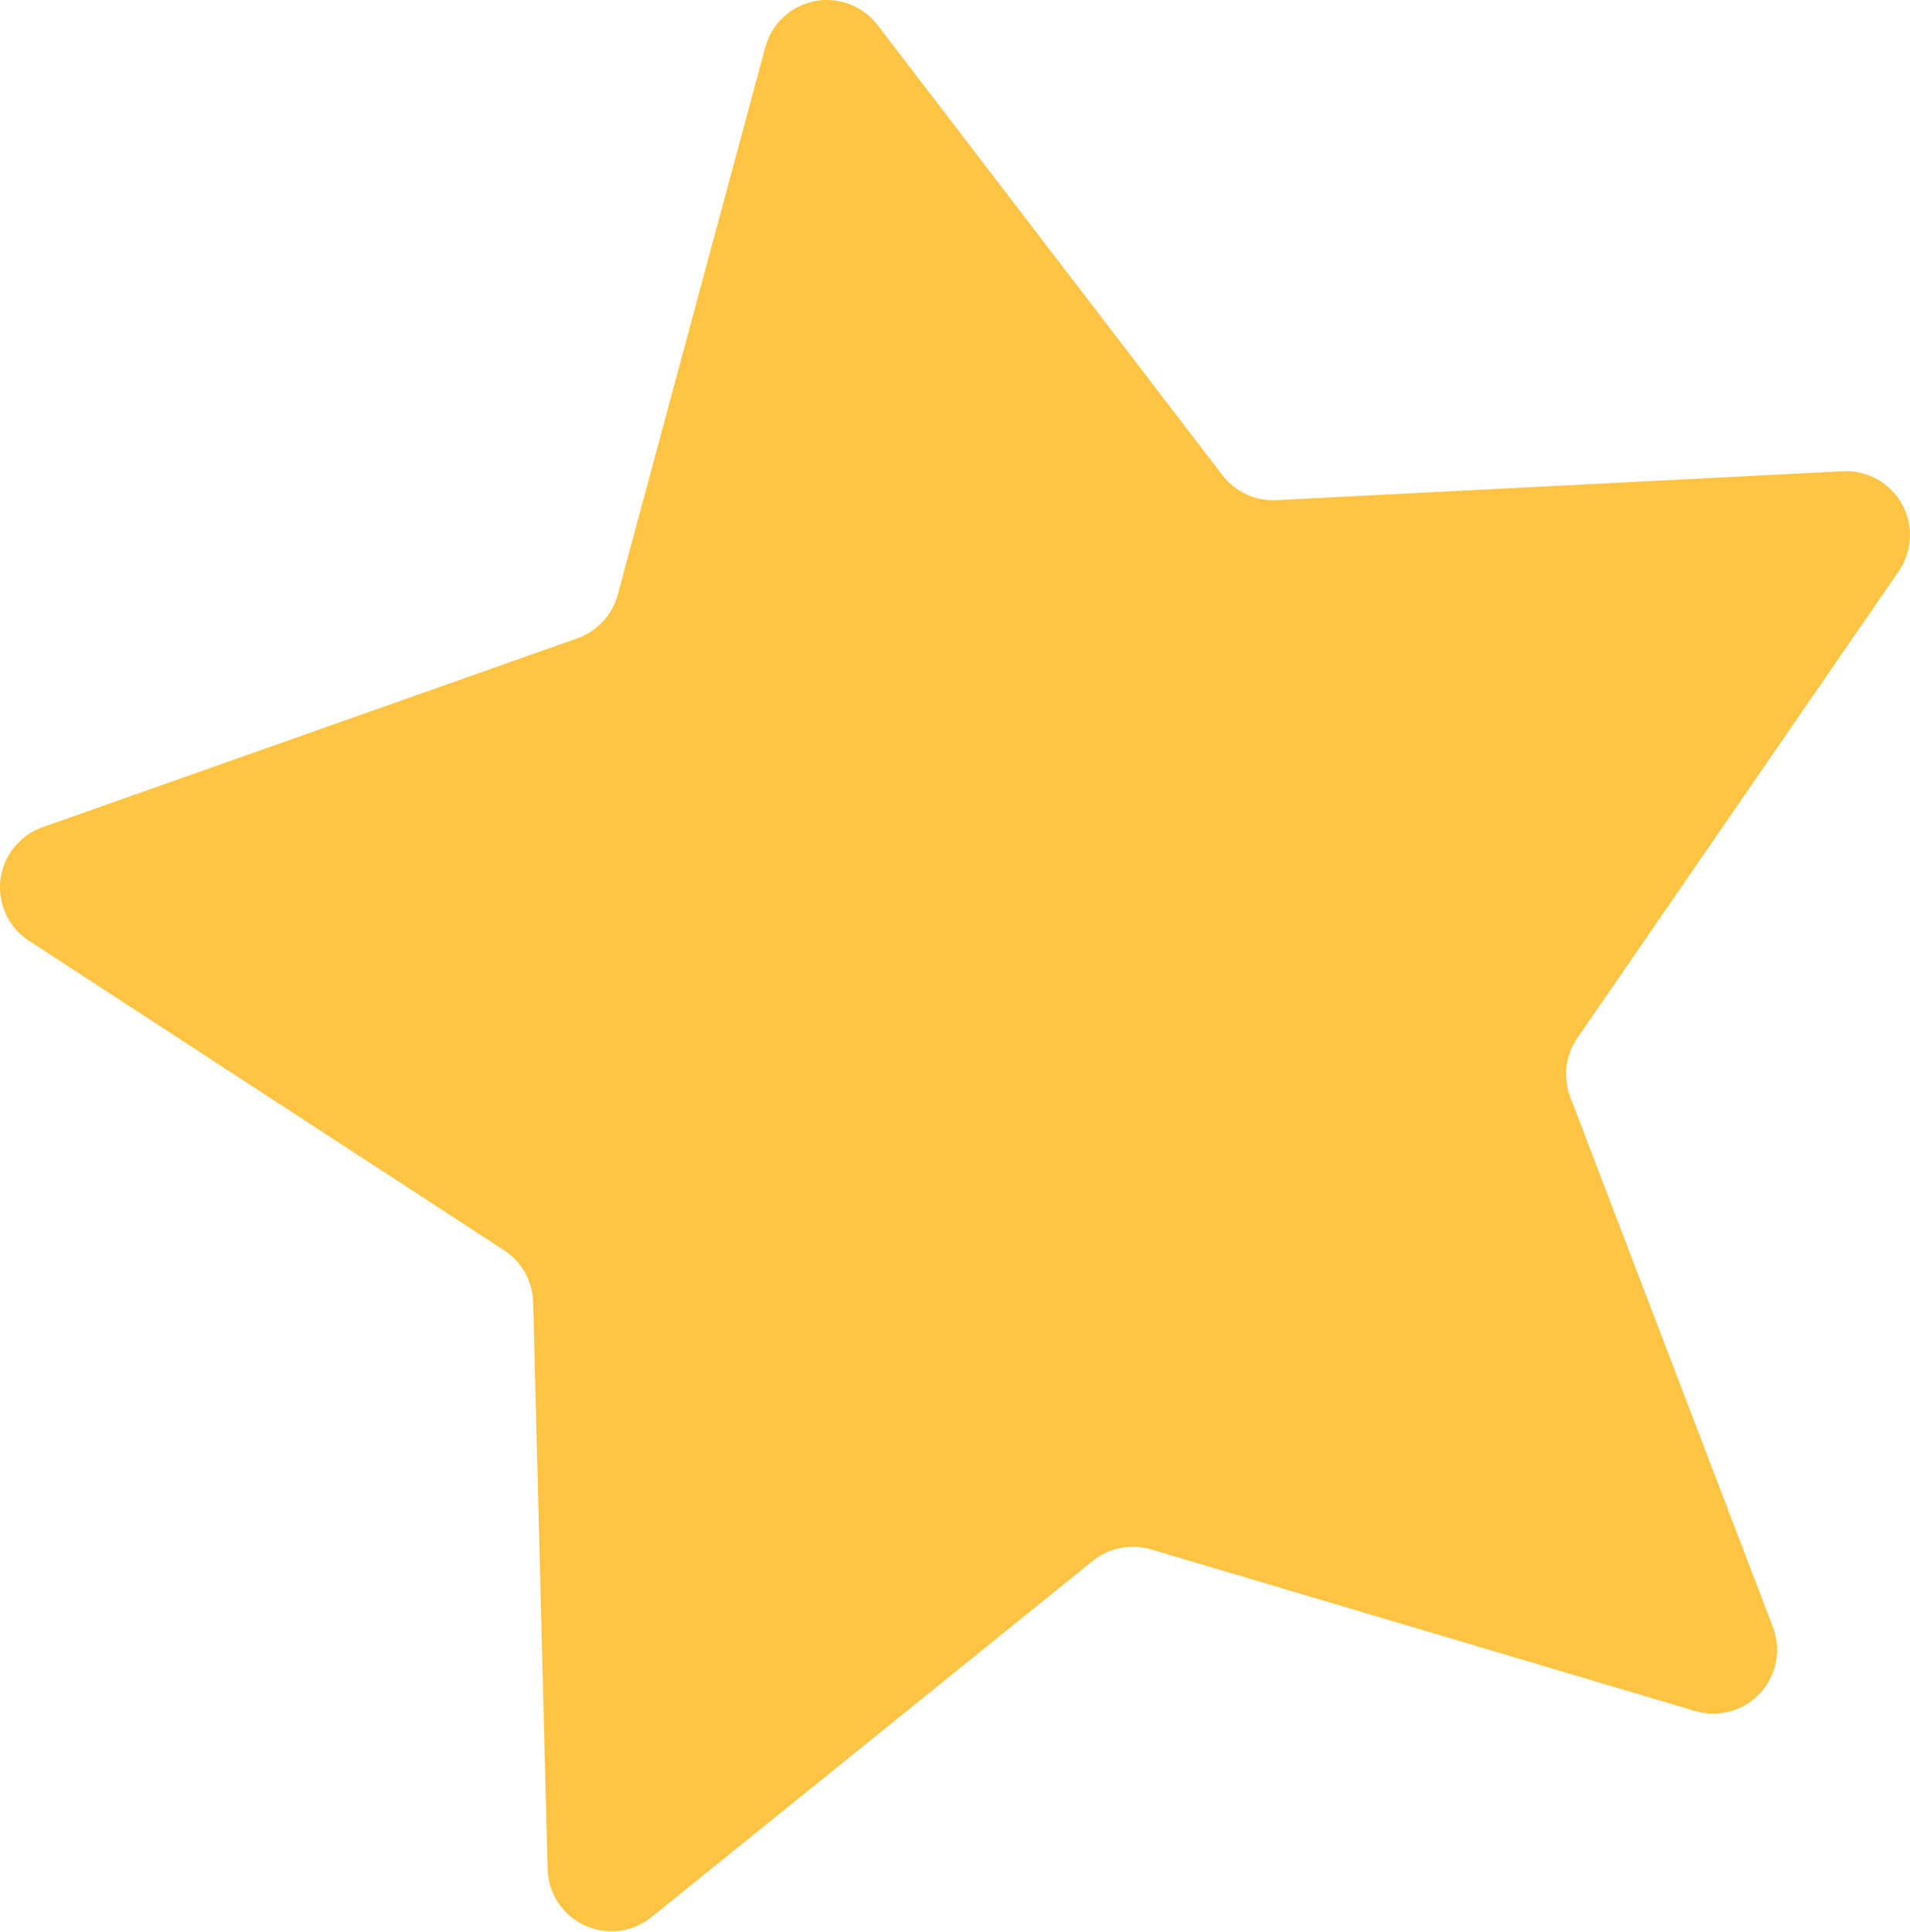 <?xml version="1.0" encoding="UTF-8"?> <svg xmlns="http://www.w3.org/2000/svg" width="86" height="87" viewBox="0 0 86 87" fill="none"> <path d="M76.298 77.04L51.825 69.768C51.378 69.635 50.906 69.613 50.449 69.704C49.991 69.794 49.563 69.995 49.2 70.288L29.331 86.33C28.914 86.666 28.411 86.878 27.879 86.944C27.347 87.009 26.807 86.924 26.321 86.699C25.835 86.473 25.421 86.117 25.127 85.669C24.832 85.221 24.669 84.7 24.655 84.164L24.006 58.638C23.994 58.172 23.869 57.717 23.642 57.31C23.415 56.903 23.092 56.558 22.702 56.304L1.307 42.365C0.857 42.073 0.498 41.661 0.27 41.175C0.043 40.689 -0.044 40.15 0.02 39.617C0.083 39.084 0.295 38.58 0.63 38.162C0.966 37.743 1.411 37.427 1.917 37.249L25.994 28.744C26.434 28.589 26.829 28.329 27.146 27.987C27.463 27.645 27.693 27.231 27.814 26.78L34.458 2.127C34.597 1.609 34.878 1.14 35.27 0.774C35.662 0.407 36.148 0.158 36.675 0.054C37.201 -0.05 37.745 -0.004 38.247 0.186C38.749 0.376 39.187 0.702 39.513 1.128L55.042 21.398C55.326 21.767 55.695 22.063 56.118 22.258C56.541 22.454 57.005 22.544 57.471 22.521L82.978 21.219C83.514 21.192 84.046 21.315 84.516 21.575C84.985 21.834 85.373 22.22 85.634 22.688C85.896 23.157 86.021 23.689 85.996 24.224C85.971 24.76 85.797 25.278 85.493 25.72L71.013 46.755C70.751 47.14 70.586 47.583 70.533 48.045C70.48 48.508 70.54 48.977 70.708 49.412L79.825 73.26C80.018 73.763 80.066 74.311 79.964 74.84C79.861 75.369 79.611 75.859 79.244 76.253C78.876 76.647 78.405 76.93 77.884 77.069C77.363 77.209 76.814 77.199 76.298 77.04Z" fill="url(#paint0_linear)"></path> <defs> <linearGradient id="paint0_linear" x1="-120102" y1="-209501" x2="-111230" y2="-249487" gradientUnits="userSpaceOnUse"> <stop stop-color="#FFC444"></stop> <stop offset="1" stop-color="#F36F56"></stop> </linearGradient> </defs> </svg> 